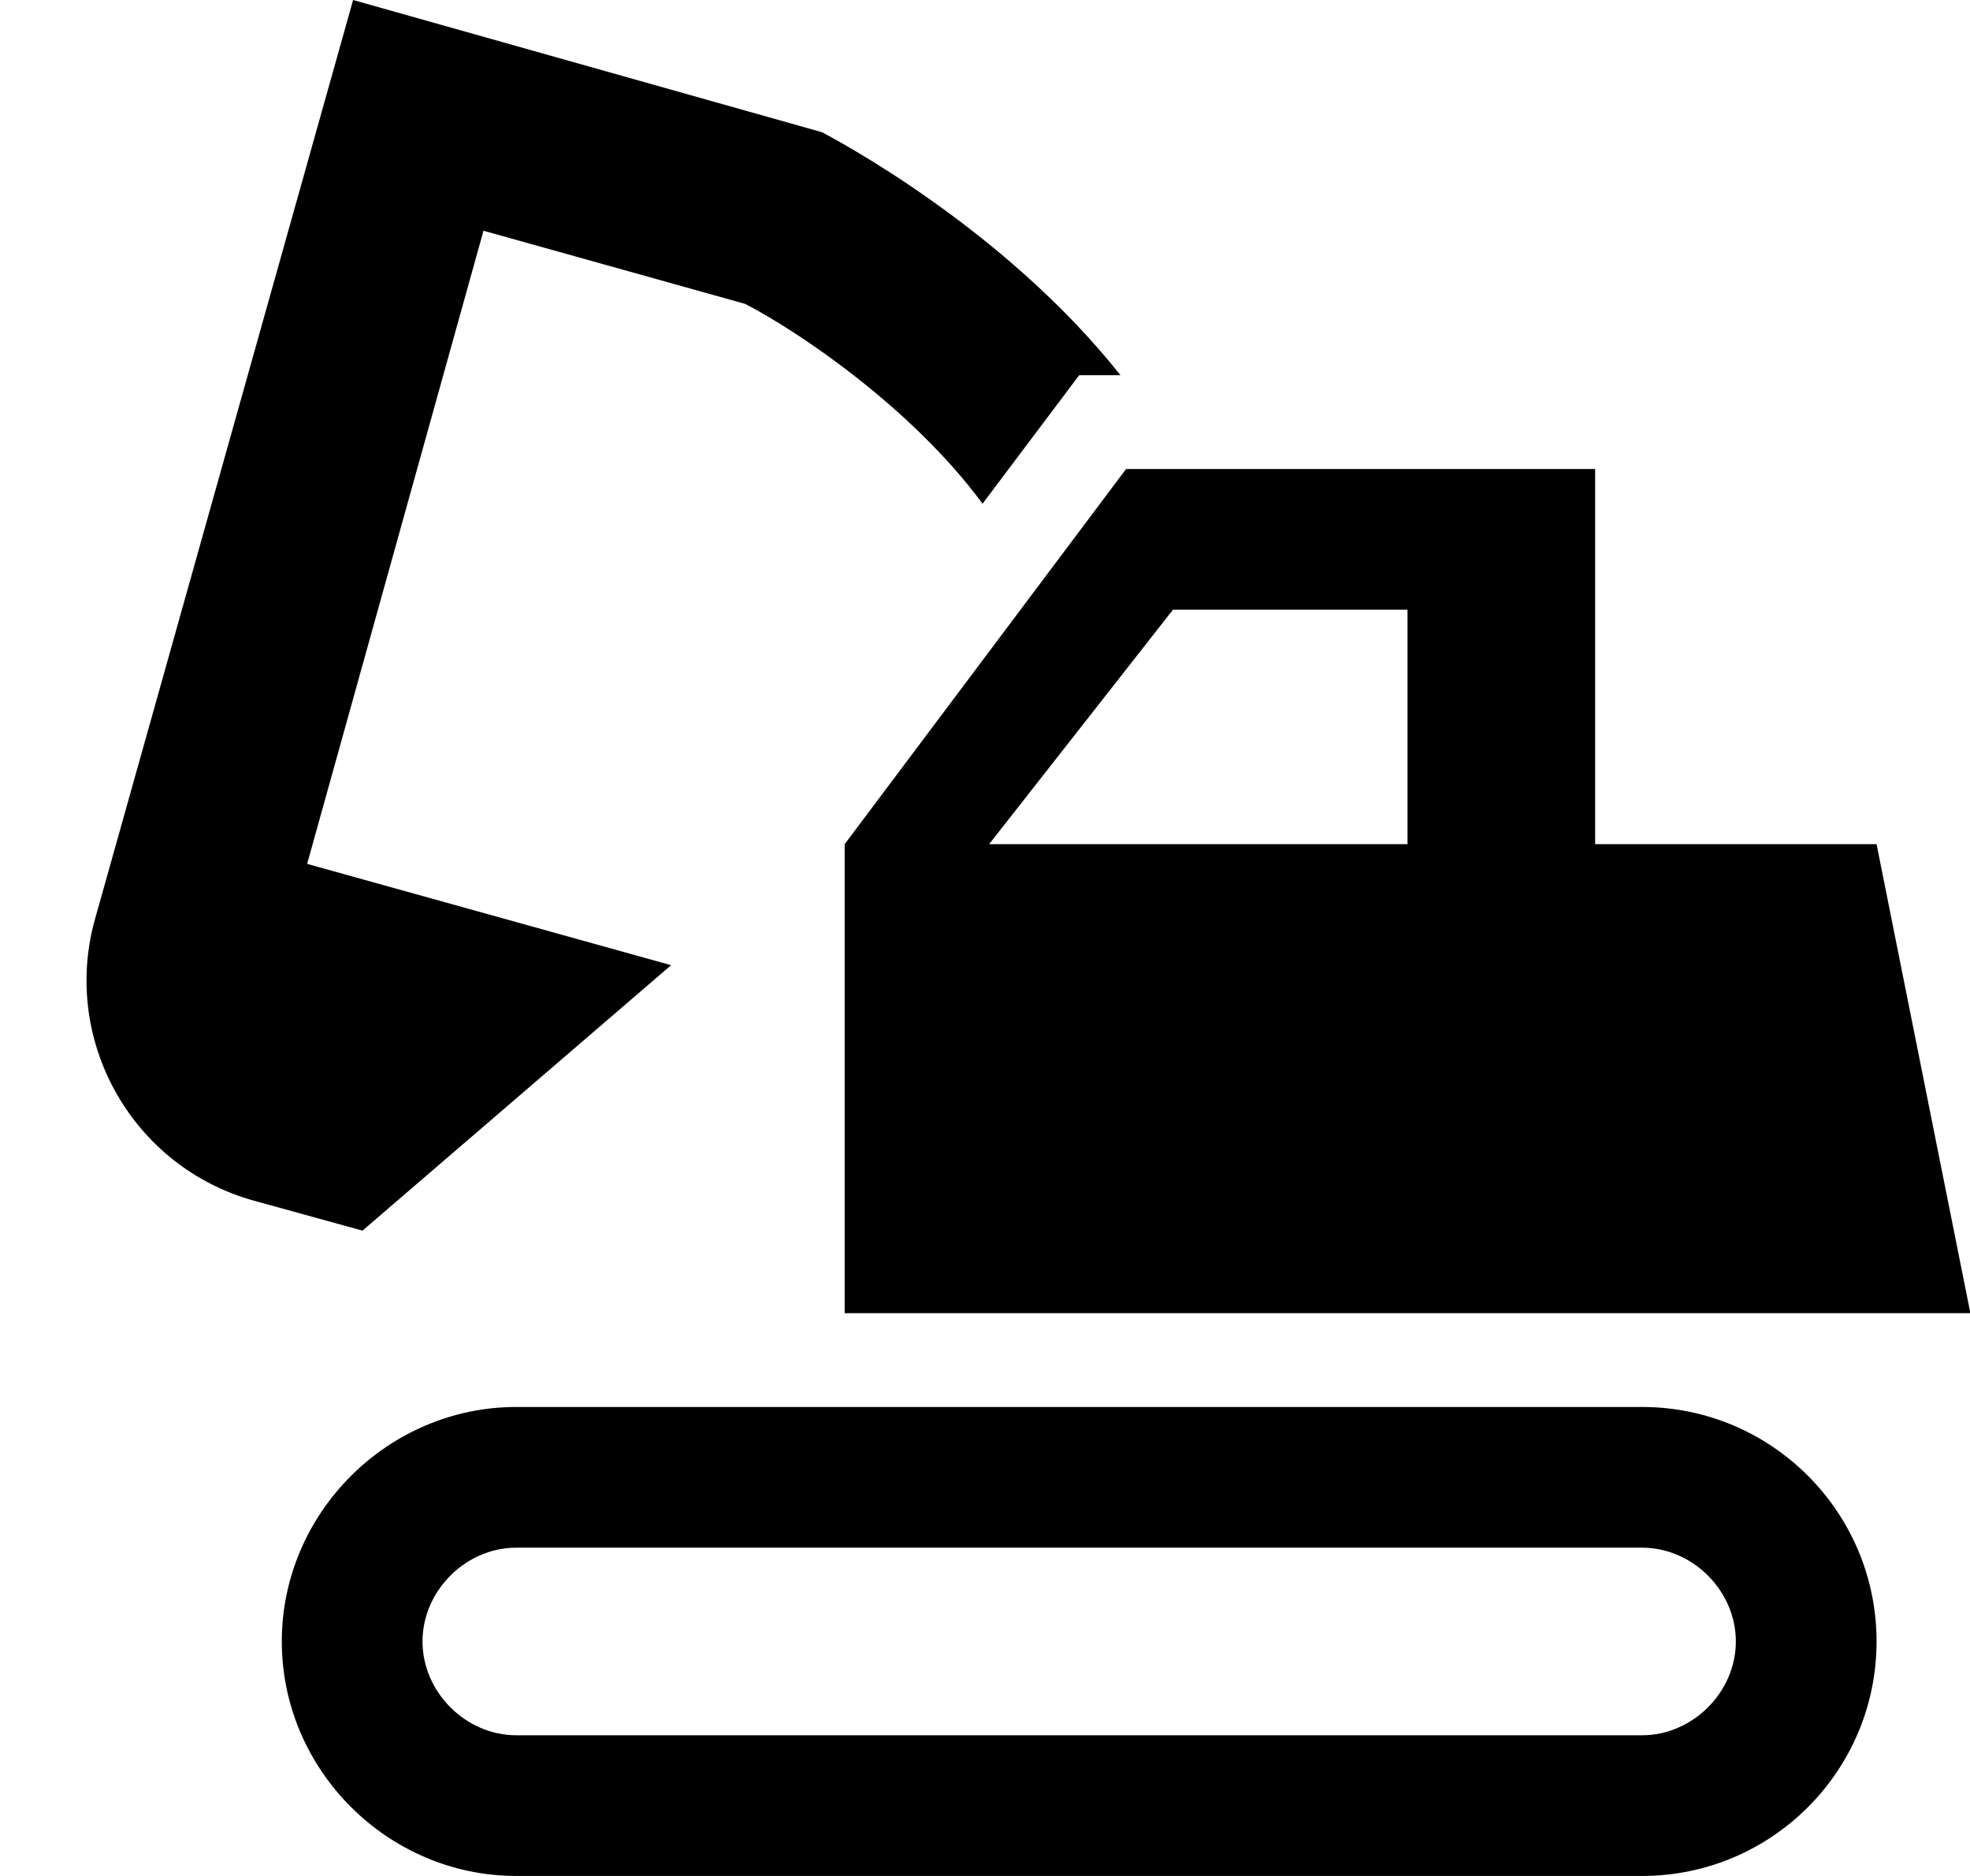 <svg width="21" height="20" viewBox="0 0 21 20" fill="none" xmlns="http://www.w3.org/2000/svg">
<path d="M17.504 16.5C18.044 16.5 18.504 16.96 18.504 17.5C18.504 18.04 18.044 18.5 17.504 18.5H5.504C4.964 18.5 4.504 18.04 4.504 17.5C4.504 16.96 4.964 16.5 5.504 16.5H17.504ZM17.504 15H5.504C4.134 15 3.004 16.13 3.004 17.5C3.004 18.87 4.134 20 5.504 20H17.504C18.884 20 20.004 18.88 20.004 17.5C20.004 16.12 18.884 15 17.504 15ZM20.004 9H17.004V5H12.004L9.004 9V14H21.004L20.004 9ZM10.544 9L12.504 6.5H15.004V9H10.544ZM8.764 1.41L3.764 0L1.004 9.83C0.664 11.11 1.414 12.44 2.704 12.8L3.864 13.12L7.154 10.29L3.274 9.21L5.154 2.46L7.944 3.24C8.504 3.53 9.714 4.34 10.474 5.37L11.504 4H11.944C10.684 2.41 8.854 1.46 8.764 1.41Z" fill="black"/>
</svg>

